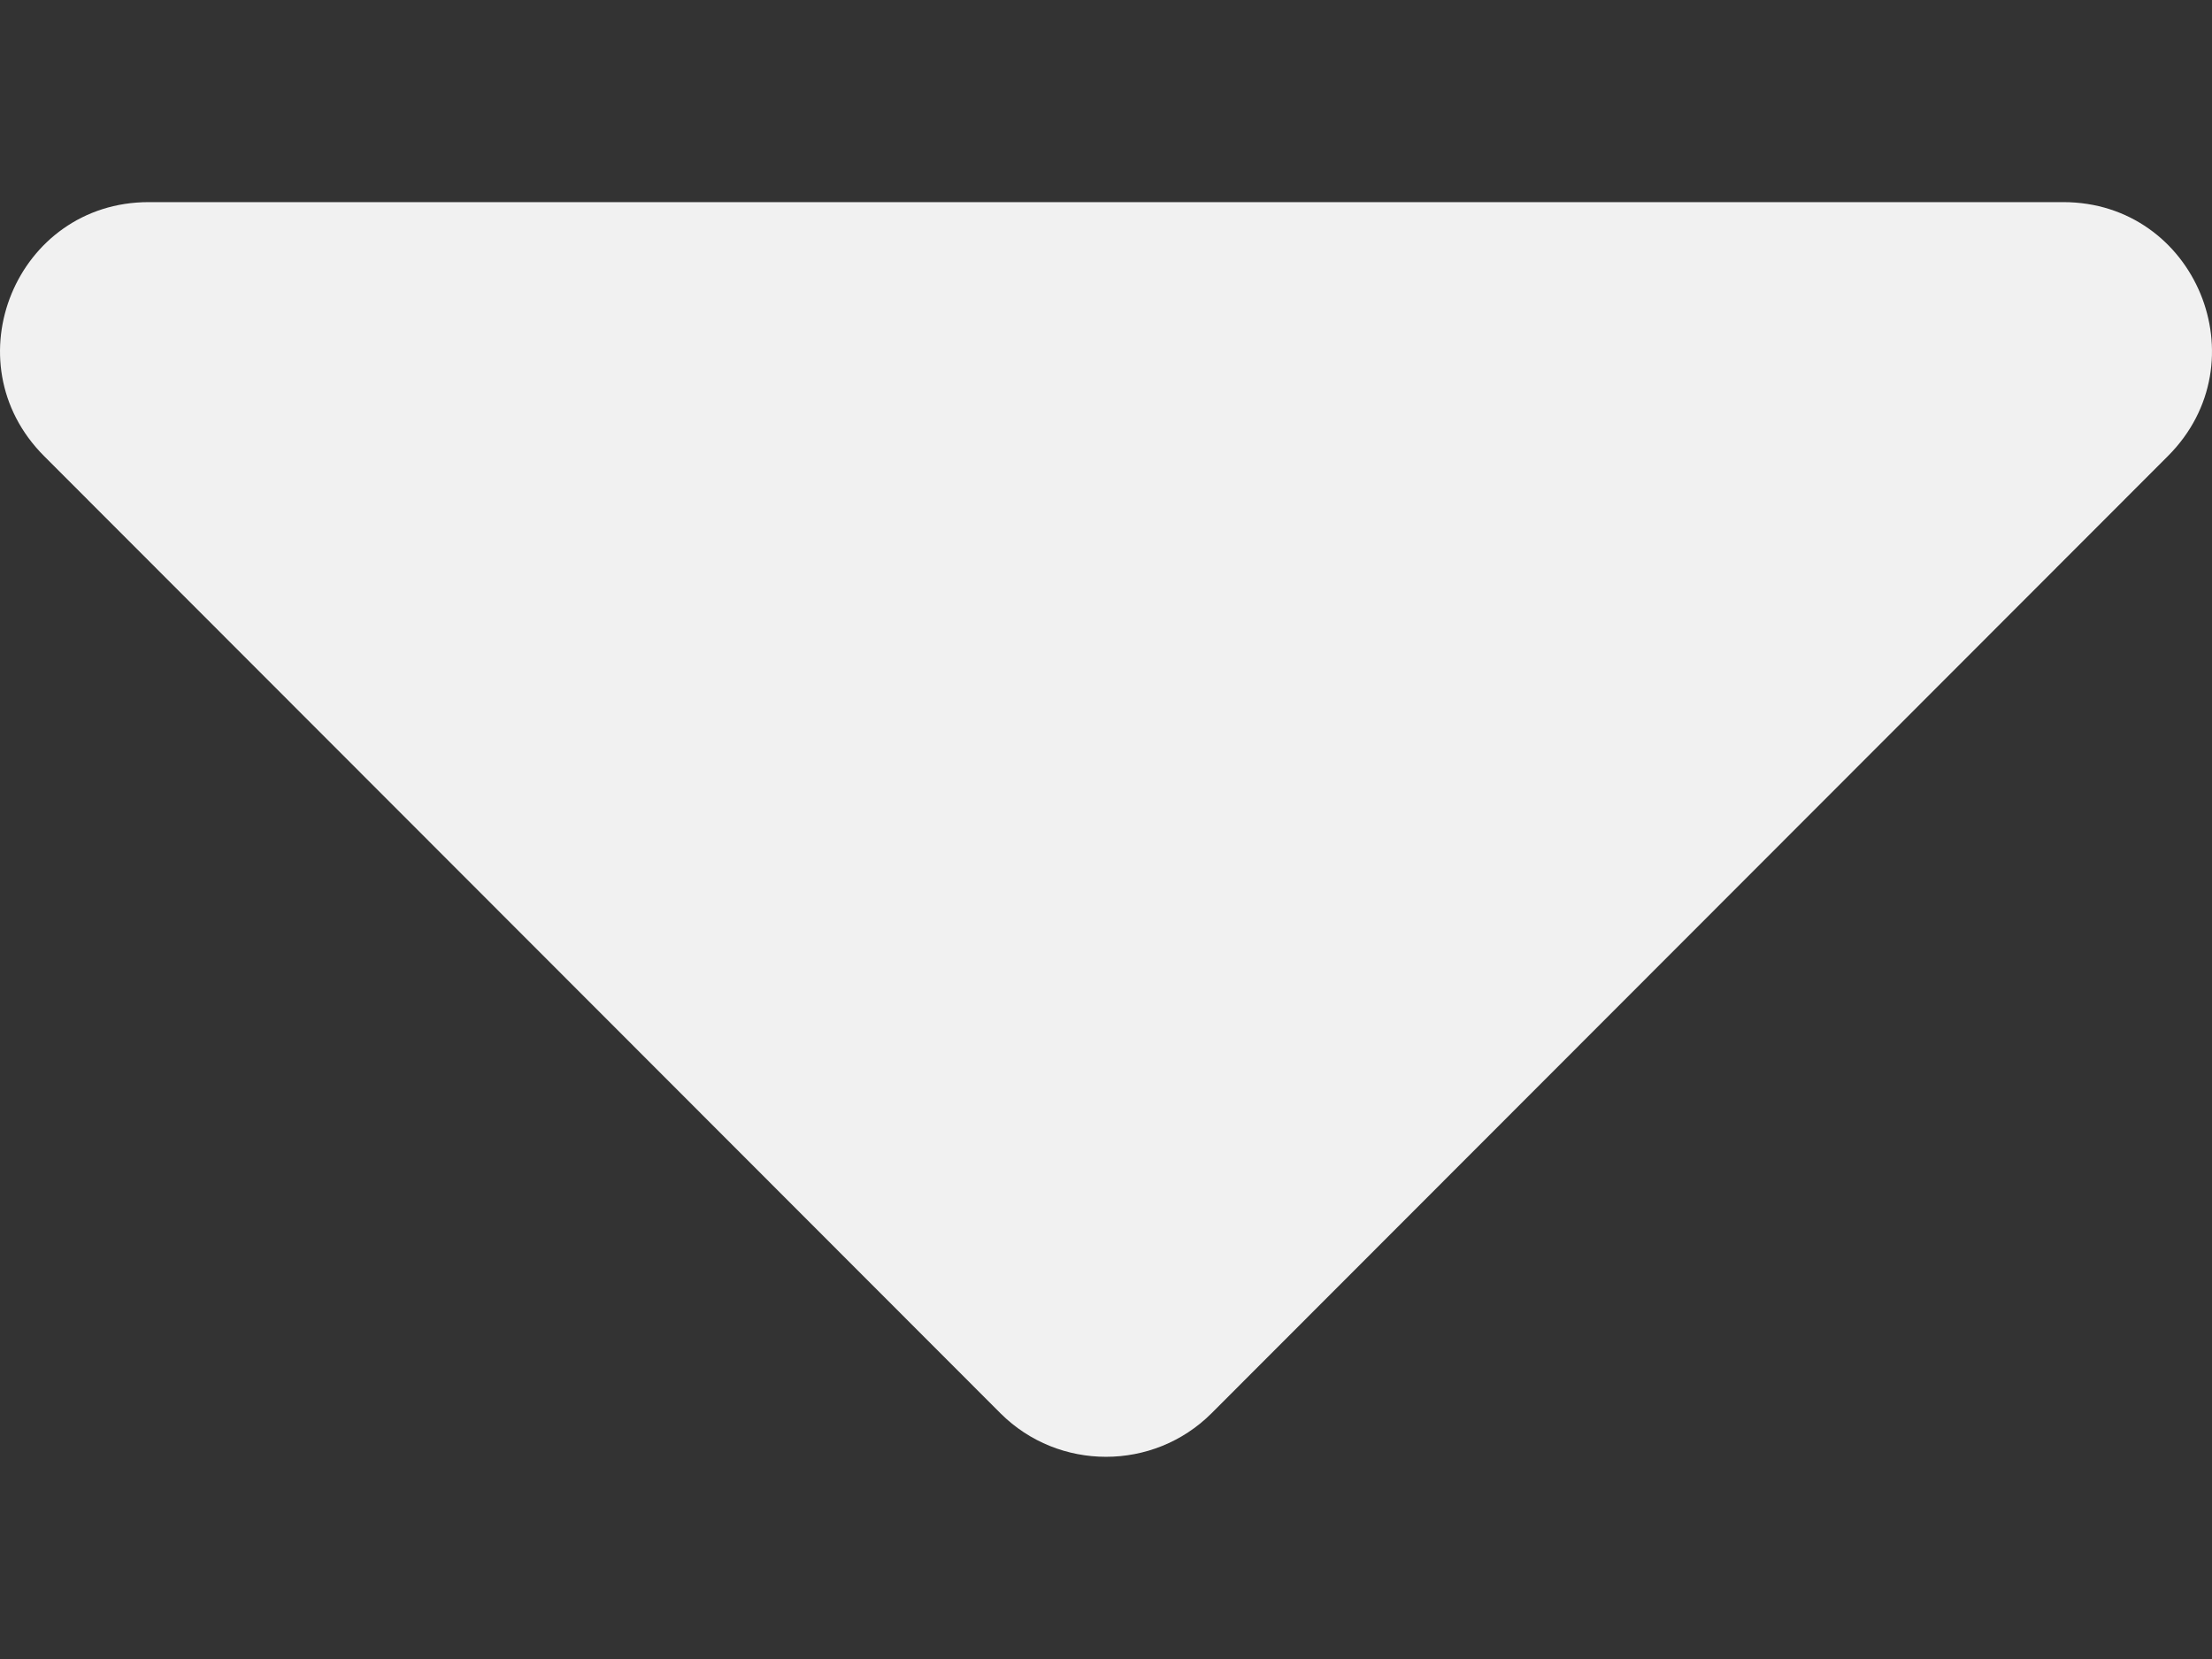 <svg xmlns="http://www.w3.org/2000/svg" width="8" height="6" viewBox="0 0 8 6" fill="none">
<rect x="0" y="0" width="8" height="6" fill="#333333" stroke="none"/>
<path d="M0.538 0.731H7.462C7.941 0.731 8.18 1.309 7.841 1.649L4.381 5.112C4.171 5.321 3.829 5.321 3.619 5.112L0.159 1.649C-0.18 1.309 0.059 0.731 0.538 0.731Z" fill="#F1F1F1"/>
</svg>